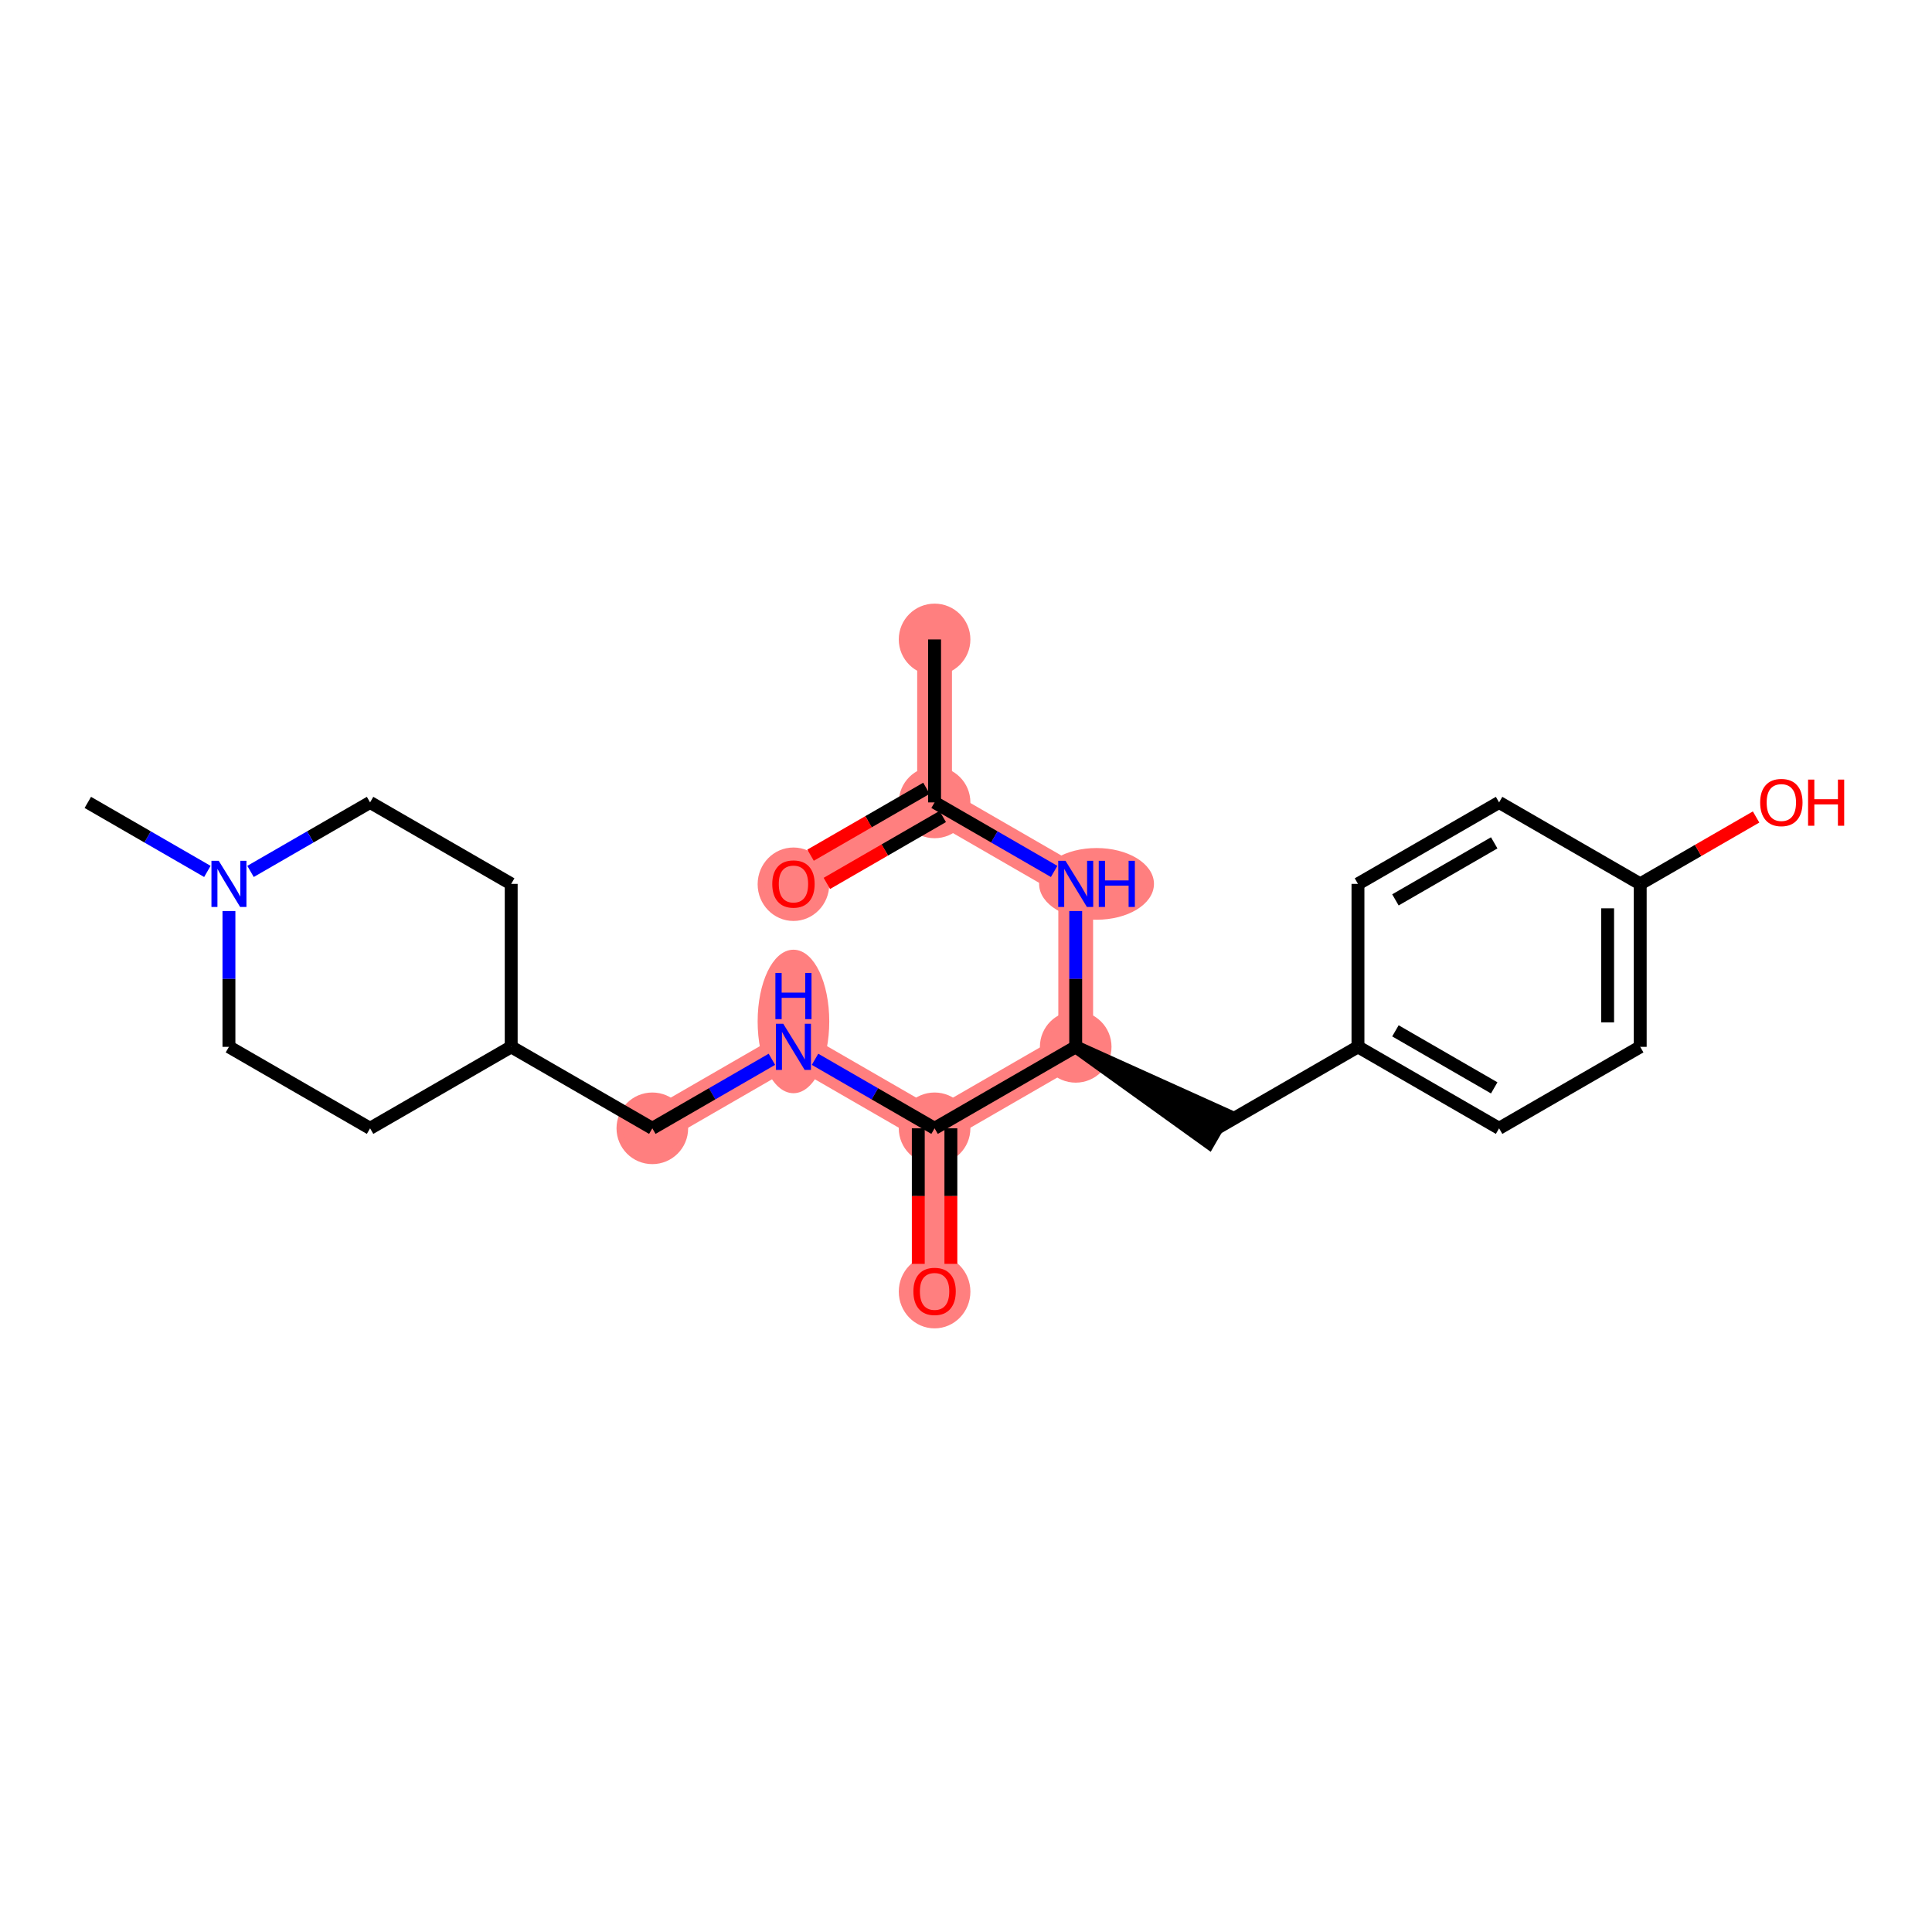 <?xml version='1.0' encoding='iso-8859-1'?>
<svg version='1.1' baseProfile='full'
              xmlns='http://www.w3.org/2000/svg'
                      xmlns:rdkit='http://www.rdkit.org/xml'
                      xmlns:xlink='http://www.w3.org/1999/xlink'
                  xml:space='preserve'
width='300px' height='300px' viewBox='0 0 300 300'>
<!-- END OF HEADER -->
<rect style='opacity:1.0;fill:#FFFFFF;stroke:none' width='300' height='300' x='0' y='0'> </rect>
<rect style='opacity:1.0;fill:#FFFFFF;stroke:none' width='300' height='300' x='0' y='0'> </rect>
<path d='M 145.121,99.292 L 145.121,124.597' style='fill:none;fill-rule:evenodd;stroke:#FF7F7F;stroke-width:5.4px;stroke-linecap:butt;stroke-linejoin:miter;stroke-opacity:1' />
<path d='M 145.121,124.597 L 123.207,137.249' style='fill:none;fill-rule:evenodd;stroke:#FF7F7F;stroke-width:5.4px;stroke-linecap:butt;stroke-linejoin:miter;stroke-opacity:1' />
<path d='M 145.121,124.597 L 167.035,137.249' style='fill:none;fill-rule:evenodd;stroke:#FF7F7F;stroke-width:5.4px;stroke-linecap:butt;stroke-linejoin:miter;stroke-opacity:1' />
<path d='M 167.035,137.249 L 167.035,162.553' style='fill:none;fill-rule:evenodd;stroke:#FF7F7F;stroke-width:5.4px;stroke-linecap:butt;stroke-linejoin:miter;stroke-opacity:1' />
<path d='M 167.035,162.553 L 145.121,175.205' style='fill:none;fill-rule:evenodd;stroke:#FF7F7F;stroke-width:5.4px;stroke-linecap:butt;stroke-linejoin:miter;stroke-opacity:1' />
<path d='M 145.121,175.205 L 145.121,200.51' style='fill:none;fill-rule:evenodd;stroke:#FF7F7F;stroke-width:5.4px;stroke-linecap:butt;stroke-linejoin:miter;stroke-opacity:1' />
<path d='M 145.121,175.205 L 123.207,162.553' style='fill:none;fill-rule:evenodd;stroke:#FF7F7F;stroke-width:5.4px;stroke-linecap:butt;stroke-linejoin:miter;stroke-opacity:1' />
<path d='M 123.207,162.553 L 101.293,175.205' style='fill:none;fill-rule:evenodd;stroke:#FF7F7F;stroke-width:5.4px;stroke-linecap:butt;stroke-linejoin:miter;stroke-opacity:1' />
<ellipse cx='145.121' cy='99.292' rx='5.061' ry='5.061'  style='fill:#FF7F7F;fill-rule:evenodd;stroke:#FF7F7F;stroke-width:1.0px;stroke-linecap:butt;stroke-linejoin:miter;stroke-opacity:1' />
<ellipse cx='145.121' cy='124.597' rx='5.061' ry='5.061'  style='fill:#FF7F7F;fill-rule:evenodd;stroke:#FF7F7F;stroke-width:1.0px;stroke-linecap:butt;stroke-linejoin:miter;stroke-opacity:1' />
<ellipse cx='123.207' cy='137.304' rx='5.061' ry='5.203'  style='fill:#FF7F7F;fill-rule:evenodd;stroke:#FF7F7F;stroke-width:1.0px;stroke-linecap:butt;stroke-linejoin:miter;stroke-opacity:1' />
<ellipse cx='170.269' cy='137.249' rx='8.417' ry='5.067'  style='fill:#FF7F7F;fill-rule:evenodd;stroke:#FF7F7F;stroke-width:1.0px;stroke-linecap:butt;stroke-linejoin:miter;stroke-opacity:1' />
<ellipse cx='167.035' cy='162.553' rx='5.061' ry='5.061'  style='fill:#FF7F7F;fill-rule:evenodd;stroke:#FF7F7F;stroke-width:1.0px;stroke-linecap:butt;stroke-linejoin:miter;stroke-opacity:1' />
<ellipse cx='145.121' cy='175.205' rx='5.061' ry='5.061'  style='fill:#FF7F7F;fill-rule:evenodd;stroke:#FF7F7F;stroke-width:1.0px;stroke-linecap:butt;stroke-linejoin:miter;stroke-opacity:1' />
<ellipse cx='145.121' cy='200.565' rx='5.061' ry='5.203'  style='fill:#FF7F7F;fill-rule:evenodd;stroke:#FF7F7F;stroke-width:1.0px;stroke-linecap:butt;stroke-linejoin:miter;stroke-opacity:1' />
<ellipse cx='123.207' cy='158.612' rx='5.061' ry='10.641'  style='fill:#FF7F7F;fill-rule:evenodd;stroke:#FF7F7F;stroke-width:1.0px;stroke-linecap:butt;stroke-linejoin:miter;stroke-opacity:1' />
<ellipse cx='101.293' cy='175.205' rx='5.061' ry='5.061'  style='fill:#FF7F7F;fill-rule:evenodd;stroke:#FF7F7F;stroke-width:1.0px;stroke-linecap:butt;stroke-linejoin:miter;stroke-opacity:1' />
<path class='bond-0 atom-0 atom-1' d='M 145.121,99.292 L 145.121,124.597' style='fill:none;fill-rule:evenodd;stroke:#000000;stroke-width:2.0px;stroke-linecap:butt;stroke-linejoin:miter;stroke-opacity:1' />
<path class='bond-1 atom-1 atom-2' d='M 143.856,122.405 L 134.86,127.599' style='fill:none;fill-rule:evenodd;stroke:#000000;stroke-width:2.0px;stroke-linecap:butt;stroke-linejoin:miter;stroke-opacity:1' />
<path class='bond-1 atom-1 atom-2' d='M 134.86,127.599 L 125.864,132.793' style='fill:none;fill-rule:evenodd;stroke:#FF0000;stroke-width:2.0px;stroke-linecap:butt;stroke-linejoin:miter;stroke-opacity:1' />
<path class='bond-1 atom-1 atom-2' d='M 146.387,126.788 L 137.391,131.982' style='fill:none;fill-rule:evenodd;stroke:#000000;stroke-width:2.0px;stroke-linecap:butt;stroke-linejoin:miter;stroke-opacity:1' />
<path class='bond-1 atom-1 atom-2' d='M 137.391,131.982 L 128.395,137.176' style='fill:none;fill-rule:evenodd;stroke:#FF0000;stroke-width:2.0px;stroke-linecap:butt;stroke-linejoin:miter;stroke-opacity:1' />
<path class='bond-2 atom-1 atom-3' d='M 145.121,124.597 L 154.403,129.956' style='fill:none;fill-rule:evenodd;stroke:#000000;stroke-width:2.0px;stroke-linecap:butt;stroke-linejoin:miter;stroke-opacity:1' />
<path class='bond-2 atom-1 atom-3' d='M 154.403,129.956 L 163.685,135.315' style='fill:none;fill-rule:evenodd;stroke:#0000FF;stroke-width:2.0px;stroke-linecap:butt;stroke-linejoin:miter;stroke-opacity:1' />
<path class='bond-3 atom-3 atom-4' d='M 167.035,141.465 L 167.035,152.009' style='fill:none;fill-rule:evenodd;stroke:#0000FF;stroke-width:2.0px;stroke-linecap:butt;stroke-linejoin:miter;stroke-opacity:1' />
<path class='bond-3 atom-3 atom-4' d='M 167.035,152.009 L 167.035,162.553' style='fill:none;fill-rule:evenodd;stroke:#000000;stroke-width:2.0px;stroke-linecap:butt;stroke-linejoin:miter;stroke-opacity:1' />
<path class='bond-4 atom-4 atom-5' d='M 167.035,162.553 L 187.684,177.397 L 190.215,173.014 Z' style='fill:#000000;fill-rule:evenodd;fill-opacity:1;stroke:#000000;stroke-width:2.0px;stroke-linecap:butt;stroke-linejoin:miter;stroke-opacity:1;' />
<path class='bond-12 atom-4 atom-13' d='M 167.035,162.553 L 145.121,175.205' style='fill:none;fill-rule:evenodd;stroke:#000000;stroke-width:2.0px;stroke-linecap:butt;stroke-linejoin:miter;stroke-opacity:1' />
<path class='bond-5 atom-5 atom-6' d='M 188.95,175.205 L 210.864,162.553' style='fill:none;fill-rule:evenodd;stroke:#000000;stroke-width:2.0px;stroke-linecap:butt;stroke-linejoin:miter;stroke-opacity:1' />
<path class='bond-6 atom-6 atom-7' d='M 210.864,162.553 L 232.778,175.205' style='fill:none;fill-rule:evenodd;stroke:#000000;stroke-width:2.0px;stroke-linecap:butt;stroke-linejoin:miter;stroke-opacity:1' />
<path class='bond-6 atom-6 atom-7' d='M 216.681,160.068 L 232.021,168.925' style='fill:none;fill-rule:evenodd;stroke:#000000;stroke-width:2.0px;stroke-linecap:butt;stroke-linejoin:miter;stroke-opacity:1' />
<path class='bond-23 atom-12 atom-6' d='M 210.864,137.249 L 210.864,162.553' style='fill:none;fill-rule:evenodd;stroke:#000000;stroke-width:2.0px;stroke-linecap:butt;stroke-linejoin:miter;stroke-opacity:1' />
<path class='bond-7 atom-7 atom-8' d='M 232.778,175.205 L 254.692,162.553' style='fill:none;fill-rule:evenodd;stroke:#000000;stroke-width:2.0px;stroke-linecap:butt;stroke-linejoin:miter;stroke-opacity:1' />
<path class='bond-8 atom-8 atom-9' d='M 254.692,162.553 L 254.692,137.249' style='fill:none;fill-rule:evenodd;stroke:#000000;stroke-width:2.0px;stroke-linecap:butt;stroke-linejoin:miter;stroke-opacity:1' />
<path class='bond-8 atom-8 atom-9' d='M 249.631,158.757 L 249.631,141.044' style='fill:none;fill-rule:evenodd;stroke:#000000;stroke-width:2.0px;stroke-linecap:butt;stroke-linejoin:miter;stroke-opacity:1' />
<path class='bond-9 atom-9 atom-10' d='M 254.692,137.249 L 263.688,132.055' style='fill:none;fill-rule:evenodd;stroke:#000000;stroke-width:2.0px;stroke-linecap:butt;stroke-linejoin:miter;stroke-opacity:1' />
<path class='bond-9 atom-9 atom-10' d='M 263.688,132.055 L 272.684,126.861' style='fill:none;fill-rule:evenodd;stroke:#FF0000;stroke-width:2.0px;stroke-linecap:butt;stroke-linejoin:miter;stroke-opacity:1' />
<path class='bond-10 atom-9 atom-11' d='M 254.692,137.249 L 232.778,124.597' style='fill:none;fill-rule:evenodd;stroke:#000000;stroke-width:2.0px;stroke-linecap:butt;stroke-linejoin:miter;stroke-opacity:1' />
<path class='bond-11 atom-11 atom-12' d='M 232.778,124.597 L 210.864,137.249' style='fill:none;fill-rule:evenodd;stroke:#000000;stroke-width:2.0px;stroke-linecap:butt;stroke-linejoin:miter;stroke-opacity:1' />
<path class='bond-11 atom-11 atom-12' d='M 232.021,130.877 L 216.681,139.734' style='fill:none;fill-rule:evenodd;stroke:#000000;stroke-width:2.0px;stroke-linecap:butt;stroke-linejoin:miter;stroke-opacity:1' />
<path class='bond-13 atom-13 atom-14' d='M 142.591,175.205 L 142.591,185.729' style='fill:none;fill-rule:evenodd;stroke:#000000;stroke-width:2.0px;stroke-linecap:butt;stroke-linejoin:miter;stroke-opacity:1' />
<path class='bond-13 atom-13 atom-14' d='M 142.591,185.729 L 142.591,196.253' style='fill:none;fill-rule:evenodd;stroke:#FF0000;stroke-width:2.0px;stroke-linecap:butt;stroke-linejoin:miter;stroke-opacity:1' />
<path class='bond-13 atom-13 atom-14' d='M 147.652,175.205 L 147.652,185.729' style='fill:none;fill-rule:evenodd;stroke:#000000;stroke-width:2.0px;stroke-linecap:butt;stroke-linejoin:miter;stroke-opacity:1' />
<path class='bond-13 atom-13 atom-14' d='M 147.652,185.729 L 147.652,196.253' style='fill:none;fill-rule:evenodd;stroke:#FF0000;stroke-width:2.0px;stroke-linecap:butt;stroke-linejoin:miter;stroke-opacity:1' />
<path class='bond-14 atom-13 atom-15' d='M 145.121,175.205 L 135.839,169.846' style='fill:none;fill-rule:evenodd;stroke:#000000;stroke-width:2.0px;stroke-linecap:butt;stroke-linejoin:miter;stroke-opacity:1' />
<path class='bond-14 atom-13 atom-15' d='M 135.839,169.846 L 126.557,164.487' style='fill:none;fill-rule:evenodd;stroke:#0000FF;stroke-width:2.0px;stroke-linecap:butt;stroke-linejoin:miter;stroke-opacity:1' />
<path class='bond-15 atom-15 atom-16' d='M 119.857,164.487 L 110.575,169.846' style='fill:none;fill-rule:evenodd;stroke:#0000FF;stroke-width:2.0px;stroke-linecap:butt;stroke-linejoin:miter;stroke-opacity:1' />
<path class='bond-15 atom-15 atom-16' d='M 110.575,169.846 L 101.293,175.205' style='fill:none;fill-rule:evenodd;stroke:#000000;stroke-width:2.0px;stroke-linecap:butt;stroke-linejoin:miter;stroke-opacity:1' />
<path class='bond-16 atom-16 atom-17' d='M 101.293,175.205 L 79.379,162.553' style='fill:none;fill-rule:evenodd;stroke:#000000;stroke-width:2.0px;stroke-linecap:butt;stroke-linejoin:miter;stroke-opacity:1' />
<path class='bond-17 atom-17 atom-18' d='M 79.379,162.553 L 79.379,137.249' style='fill:none;fill-rule:evenodd;stroke:#000000;stroke-width:2.0px;stroke-linecap:butt;stroke-linejoin:miter;stroke-opacity:1' />
<path class='bond-24 atom-23 atom-17' d='M 57.465,175.205 L 79.379,162.553' style='fill:none;fill-rule:evenodd;stroke:#000000;stroke-width:2.0px;stroke-linecap:butt;stroke-linejoin:miter;stroke-opacity:1' />
<path class='bond-18 atom-18 atom-19' d='M 79.379,137.249 L 57.465,124.597' style='fill:none;fill-rule:evenodd;stroke:#000000;stroke-width:2.0px;stroke-linecap:butt;stroke-linejoin:miter;stroke-opacity:1' />
<path class='bond-19 atom-19 atom-20' d='M 57.465,124.597 L 48.183,129.956' style='fill:none;fill-rule:evenodd;stroke:#000000;stroke-width:2.0px;stroke-linecap:butt;stroke-linejoin:miter;stroke-opacity:1' />
<path class='bond-19 atom-19 atom-20' d='M 48.183,129.956 L 38.901,135.315' style='fill:none;fill-rule:evenodd;stroke:#0000FF;stroke-width:2.0px;stroke-linecap:butt;stroke-linejoin:miter;stroke-opacity:1' />
<path class='bond-20 atom-20 atom-21' d='M 32.2,135.315 L 22.918,129.956' style='fill:none;fill-rule:evenodd;stroke:#0000FF;stroke-width:2.0px;stroke-linecap:butt;stroke-linejoin:miter;stroke-opacity:1' />
<path class='bond-20 atom-20 atom-21' d='M 22.918,129.956 L 13.636,124.597' style='fill:none;fill-rule:evenodd;stroke:#000000;stroke-width:2.0px;stroke-linecap:butt;stroke-linejoin:miter;stroke-opacity:1' />
<path class='bond-21 atom-20 atom-22' d='M 35.55,141.465 L 35.55,152.009' style='fill:none;fill-rule:evenodd;stroke:#0000FF;stroke-width:2.0px;stroke-linecap:butt;stroke-linejoin:miter;stroke-opacity:1' />
<path class='bond-21 atom-20 atom-22' d='M 35.55,152.009 L 35.55,162.553' style='fill:none;fill-rule:evenodd;stroke:#000000;stroke-width:2.0px;stroke-linecap:butt;stroke-linejoin:miter;stroke-opacity:1' />
<path class='bond-22 atom-22 atom-23' d='M 35.55,162.553 L 57.465,175.205' style='fill:none;fill-rule:evenodd;stroke:#000000;stroke-width:2.0px;stroke-linecap:butt;stroke-linejoin:miter;stroke-opacity:1' />
<path  class='atom-2' d='M 119.918 137.269
Q 119.918 135.548, 120.768 134.587
Q 121.618 133.625, 123.207 133.625
Q 124.796 133.625, 125.647 134.587
Q 126.497 135.548, 126.497 137.269
Q 126.497 139.01, 125.636 140.002
Q 124.776 140.984, 123.207 140.984
Q 121.628 140.984, 120.768 140.002
Q 119.918 139.02, 119.918 137.269
M 123.207 140.174
Q 124.3 140.174, 124.887 139.445
Q 125.485 138.706, 125.485 137.269
Q 125.485 135.862, 124.887 135.154
Q 124.3 134.435, 123.207 134.435
Q 122.114 134.435, 121.517 135.144
Q 120.93 135.852, 120.93 137.269
Q 120.93 138.716, 121.517 139.445
Q 122.114 140.174, 123.207 140.174
' fill='#FF0000'/>
<path  class='atom-3' d='M 165.451 133.666
L 167.8 137.461
Q 168.032 137.836, 168.407 138.514
Q 168.781 139.192, 168.802 139.233
L 168.802 133.666
L 169.753 133.666
L 169.753 140.832
L 168.771 140.832
L 166.251 136.682
Q 165.958 136.196, 165.644 135.639
Q 165.34 135.083, 165.249 134.911
L 165.249 140.832
L 164.318 140.832
L 164.318 133.666
L 165.451 133.666
' fill='#0000FF'/>
<path  class='atom-3' d='M 170.614 133.666
L 171.585 133.666
L 171.585 136.712
L 175.249 136.712
L 175.249 133.666
L 176.221 133.666
L 176.221 140.832
L 175.249 140.832
L 175.249 137.522
L 171.585 137.522
L 171.585 140.832
L 170.614 140.832
L 170.614 133.666
' fill='#0000FF'/>
<path  class='atom-10' d='M 273.317 124.617
Q 273.317 122.896, 274.167 121.935
Q 275.017 120.973, 276.606 120.973
Q 278.195 120.973, 279.046 121.935
Q 279.896 122.896, 279.896 124.617
Q 279.896 126.358, 279.036 127.35
Q 278.175 128.332, 276.606 128.332
Q 275.027 128.332, 274.167 127.35
Q 273.317 126.368, 273.317 124.617
M 276.606 127.522
Q 277.699 127.522, 278.287 126.793
Q 278.884 126.054, 278.884 124.617
Q 278.884 123.21, 278.287 122.501
Q 277.699 121.783, 276.606 121.783
Q 275.513 121.783, 274.916 122.491
Q 274.329 123.2, 274.329 124.617
Q 274.329 126.064, 274.916 126.793
Q 275.513 127.522, 276.606 127.522
' fill='#FF0000'/>
<path  class='atom-10' d='M 280.756 121.054
L 281.728 121.054
L 281.728 124.101
L 285.392 124.101
L 285.392 121.054
L 286.364 121.054
L 286.364 128.22
L 285.392 128.22
L 285.392 124.91
L 281.728 124.91
L 281.728 128.22
L 280.756 128.22
L 280.756 121.054
' fill='#FF0000'/>
<path  class='atom-14' d='M 141.832 200.53
Q 141.832 198.809, 142.682 197.848
Q 143.532 196.886, 145.121 196.886
Q 146.71 196.886, 147.561 197.848
Q 148.411 198.809, 148.411 200.53
Q 148.411 202.271, 147.551 203.263
Q 146.69 204.244, 145.121 204.244
Q 143.542 204.244, 142.682 203.263
Q 141.832 202.281, 141.832 200.53
M 145.121 203.435
Q 146.214 203.435, 146.802 202.706
Q 147.399 201.967, 147.399 200.53
Q 147.399 199.123, 146.802 198.414
Q 146.214 197.696, 145.121 197.696
Q 144.028 197.696, 143.431 198.404
Q 142.844 199.113, 142.844 200.53
Q 142.844 201.977, 143.431 202.706
Q 144.028 203.435, 145.121 203.435
' fill='#FF0000'/>
<path  class='atom-15' d='M 121.623 158.97
L 123.971 162.766
Q 124.204 163.14, 124.579 163.818
Q 124.953 164.496, 124.973 164.537
L 124.973 158.97
L 125.925 158.97
L 125.925 166.136
L 124.943 166.136
L 122.423 161.986
Q 122.129 161.5, 121.815 160.944
Q 121.512 160.387, 121.421 160.215
L 121.421 166.136
L 120.489 166.136
L 120.489 158.97
L 121.623 158.97
' fill='#0000FF'/>
<path  class='atom-15' d='M 120.403 151.087
L 121.375 151.087
L 121.375 154.134
L 125.039 154.134
L 125.039 151.087
L 126.011 151.087
L 126.011 158.253
L 125.039 158.253
L 125.039 154.944
L 121.375 154.944
L 121.375 158.253
L 120.403 158.253
L 120.403 151.087
' fill='#0000FF'/>
<path  class='atom-20' d='M 33.967 133.666
L 36.315 137.461
Q 36.547 137.836, 36.922 138.514
Q 37.297 139.192, 37.317 139.233
L 37.317 133.666
L 38.268 133.666
L 38.268 140.832
L 37.286 140.832
L 34.766 136.682
Q 34.473 136.196, 34.159 135.639
Q 33.855 135.083, 33.764 134.911
L 33.764 140.832
L 32.833 140.832
L 32.833 133.666
L 33.967 133.666
' fill='#0000FF'/>
</svg>
